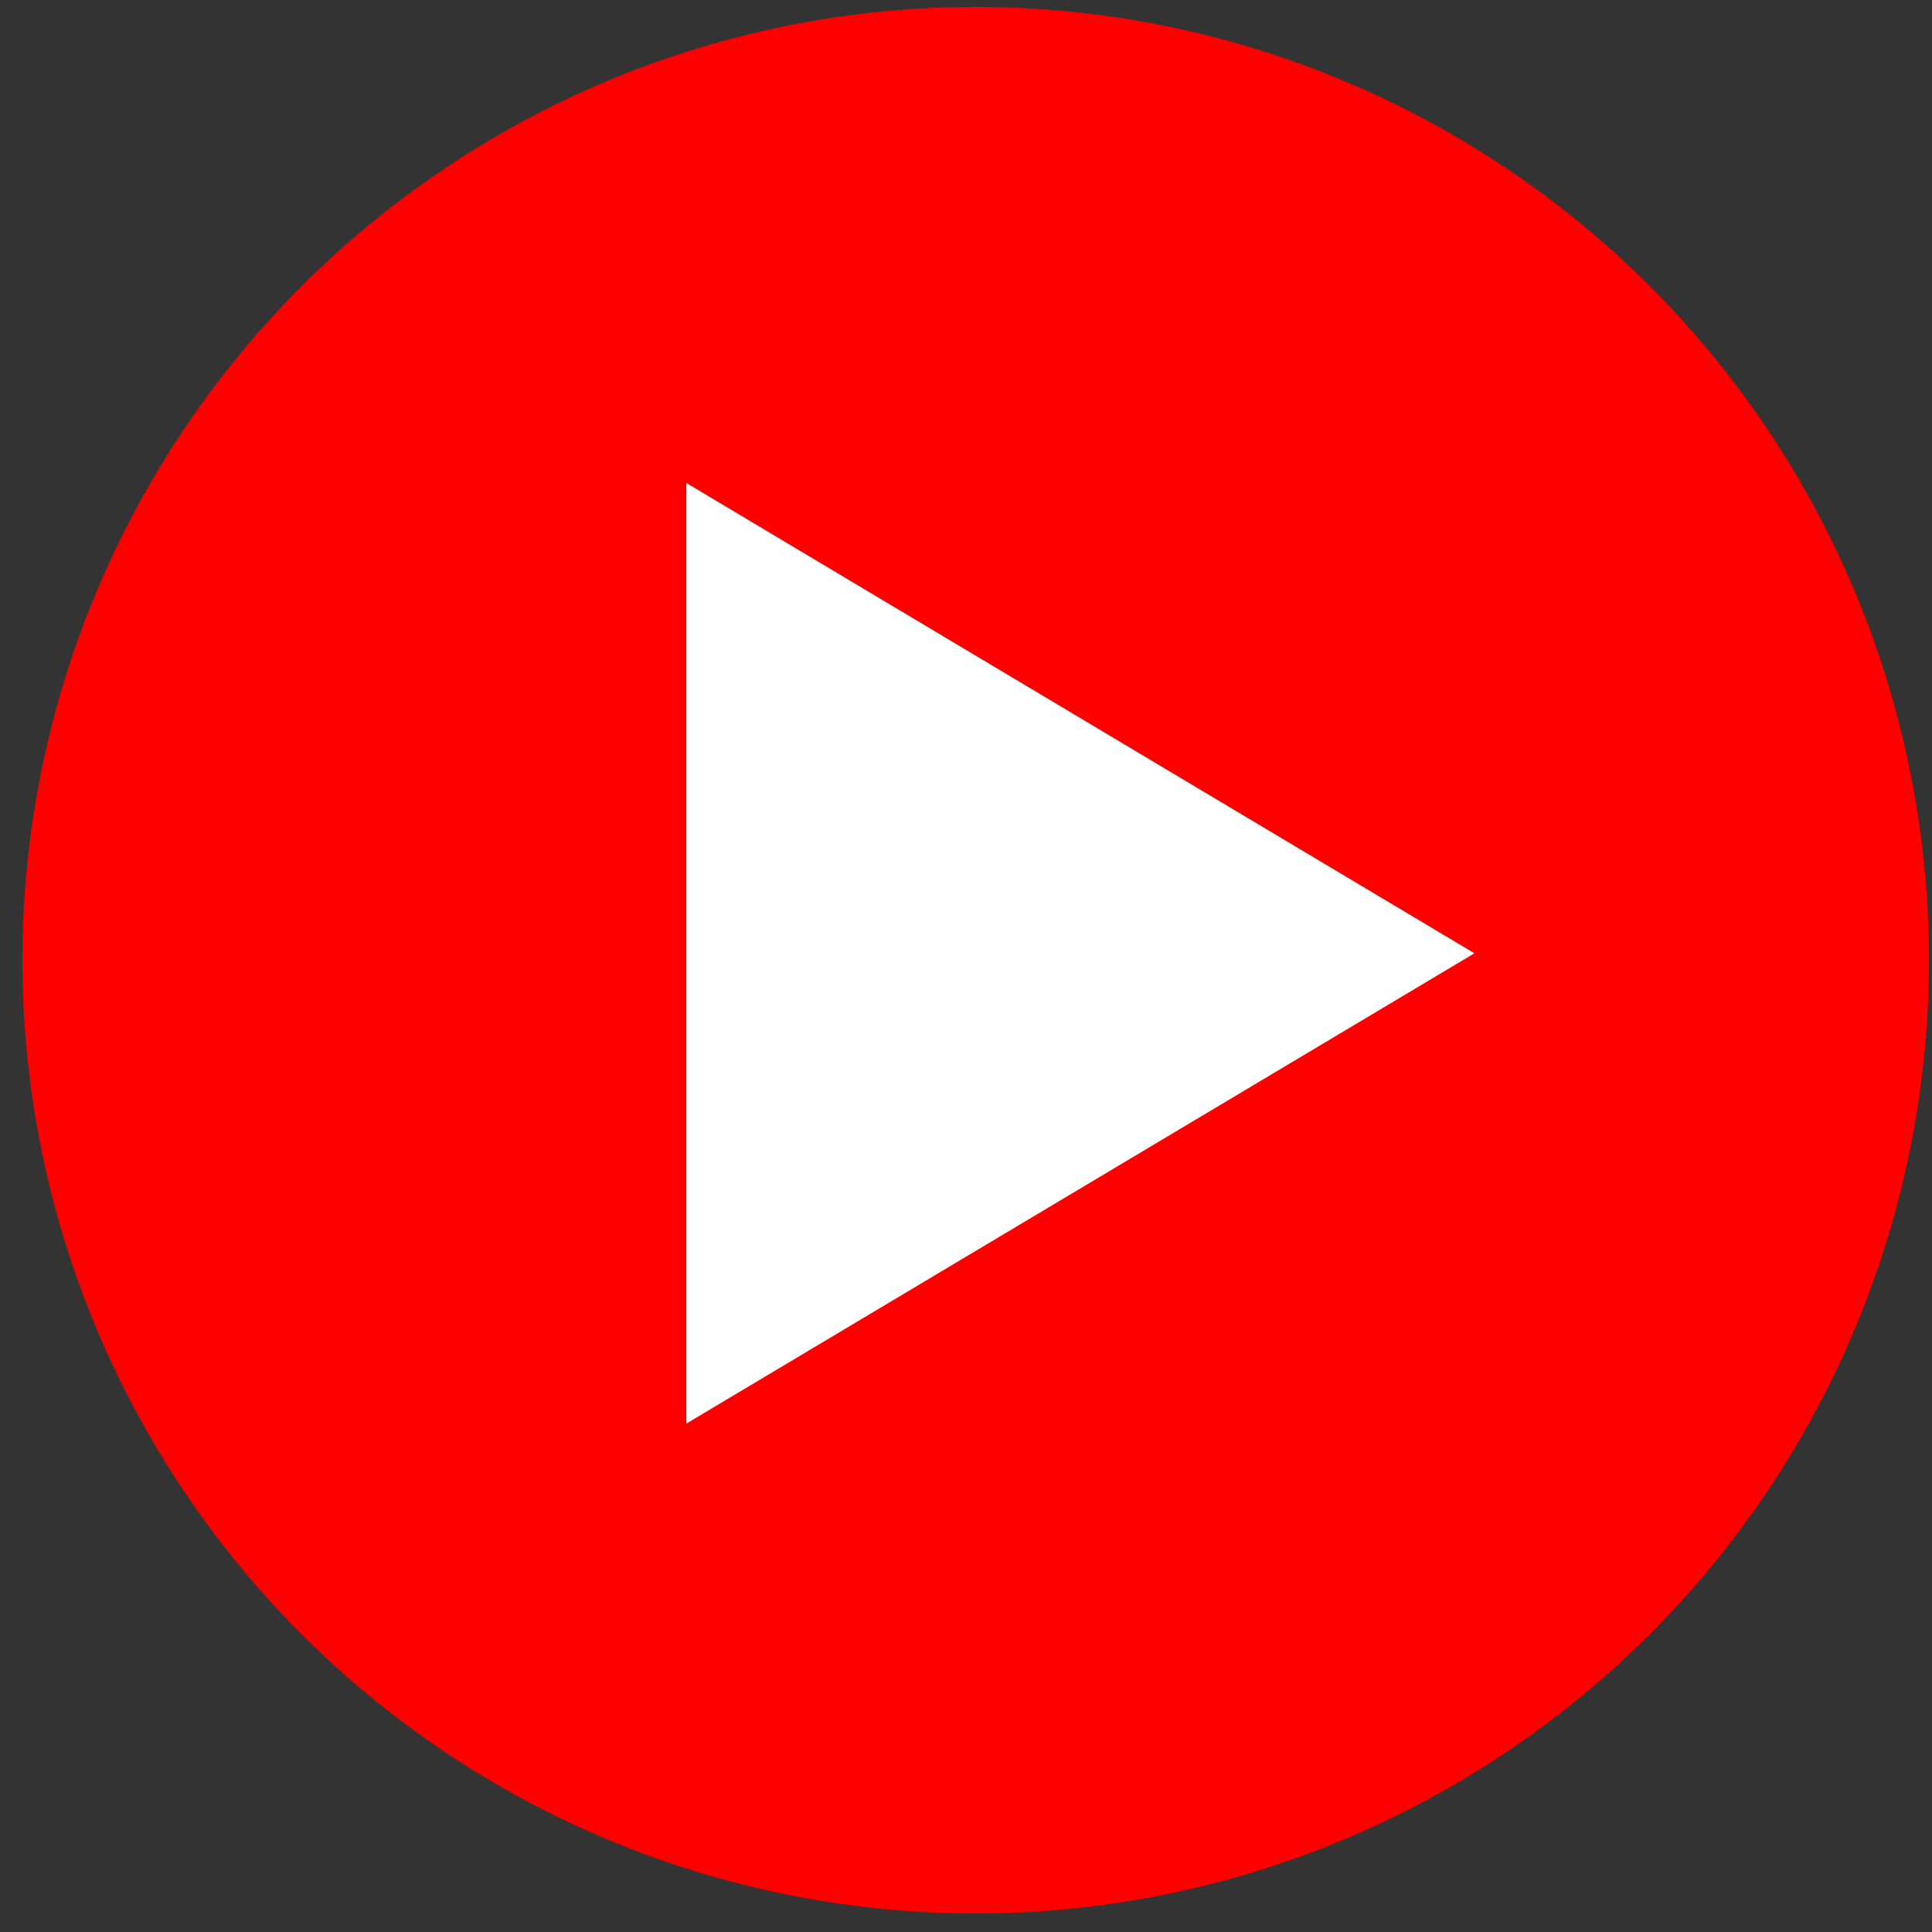 <?xml version="1.0" encoding="UTF-8"?> <svg xmlns="http://www.w3.org/2000/svg" width="76" height="76" viewBox="0 0 76 76" fill="none"><rect x="0" y="0" width="76" height="76" fill="#333333" stroke="none"/> <circle cx="38.381" cy="37.772" r="37.5" fill="#FE0000"></circle> <path d="M58 37.5L27 56L27 19L58 37.5Z" fill="white"></path> </svg> 